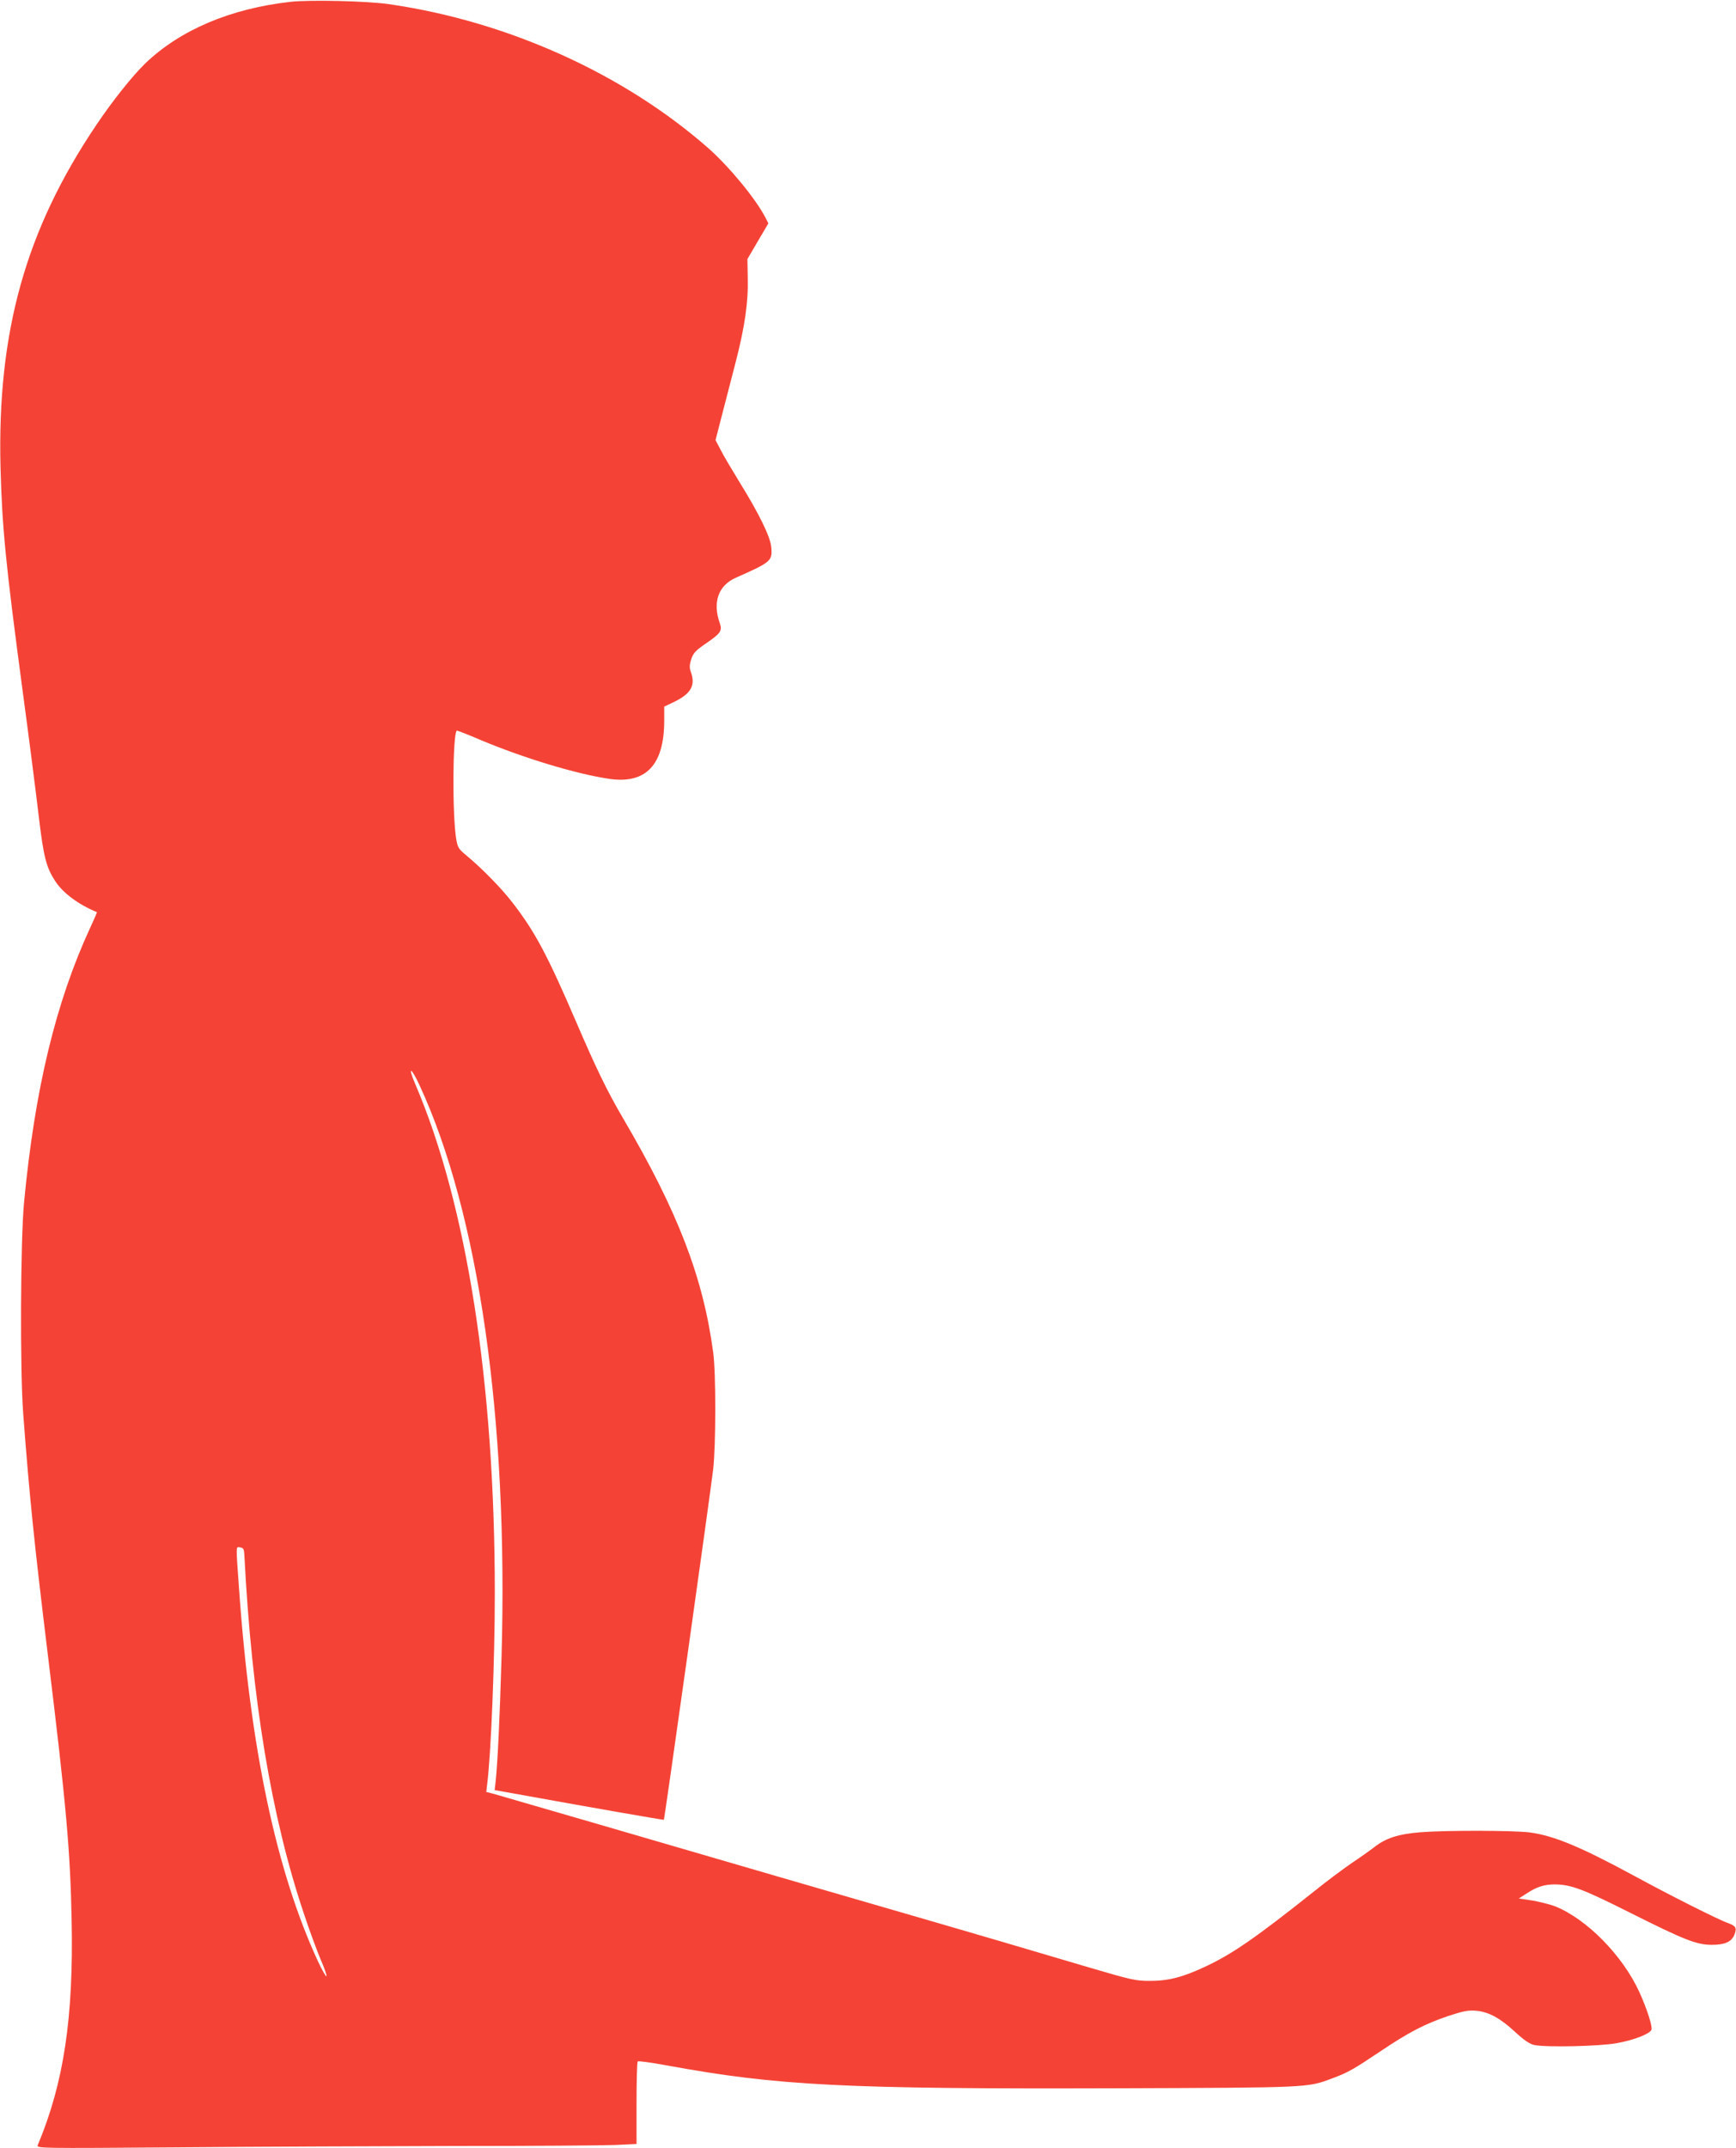 <?xml version="1.0" standalone="no"?>
<!DOCTYPE svg PUBLIC "-//W3C//DTD SVG 20010904//EN"
 "http://www.w3.org/TR/2001/REC-SVG-20010904/DTD/svg10.dtd">
<svg version="1.0" xmlns="http://www.w3.org/2000/svg"
 width="1035pt" height="1280pt" viewBox="0 0 1035 1280"
 preserveAspectRatio="xMidYMid meet">
<g transform="translate(0,1280) scale(0.1,-0.1)"
fill="#f44336" stroke="none">
<path d="M1731 12789 c-357 -40 -658 -168 -865 -367 -78 -76 -193 -220 -292
-367 -421 -625 -591 -1232 -571 -2040 10 -361 29 -562 132 -1333 36 -266 78
-595 94 -730 31 -263 46 -321 103 -407 45 -68 138 -137 246 -181 1 0 -16 -41
-39 -90 -207 -447 -332 -967 -396 -1644 -21 -230 -24 -992 -5 -1250 38 -506
67 -783 147 -1440 110 -899 134 -1170 142 -1582 12 -584 -47 -972 -202 -1342
-8 -19 7 -19 831 -13 461 4 1208 7 1659 8 451 0 879 3 950 6 l130 6 0 243 c0
133 3 245 7 249 4 4 82 -7 175 -24 660 -121 1055 -141 2678 -136 1161 4 1139
3 1290 60 92 34 126 54 283 159 171 115 267 165 410 213 89 29 116 34 164 30
74 -7 143 -44 234 -129 51 -47 84 -69 111 -75 69 -15 390 -8 493 11 101 18
196 55 206 80 7 19 -27 125 -72 224 -100 219 -315 437 -504 512 -29 11 -89 26
-134 34 l-81 12 50 32 c58 38 103 52 165 52 96 -1 164 -26 445 -167 329 -165
400 -193 491 -193 77 0 116 17 134 59 16 41 10 53 -36 70 -58 20 -344 164
-559 281 -325 176 -482 241 -627 260 -101 12 -491 13 -648 1 -133 -11 -207
-34 -278 -90 -26 -20 -85 -62 -132 -93 -47 -32 -148 -107 -225 -169 -344 -274
-487 -373 -647 -448 -136 -64 -221 -86 -333 -86 -83 0 -110 6 -355 78 -524
155 -599 177 -905 266 -491 142 -1368 397 -2015 586 -327 95 -614 178 -638
185 l-43 11 5 42 c23 176 46 738 46 1142 0 1249 -166 2314 -474 3034 -47 109
-26 104 25 -6 353 -761 530 -1991 489 -3409 -10 -353 -23 -626 -35 -740 l-6
-52 118 -21 c441 -80 889 -158 891 -156 4 4 275 1931 294 2090 16 142 17 570
0 695 -60 448 -210 838 -537 1395 -97 166 -159 294 -280 575 -170 395 -243
533 -375 705 -66 87 -184 208 -283 290 -44 37 -49 45 -58 100 -23 152 -20 617
4 641 1 2 68 -24 147 -58 254 -106 560 -199 758 -229 222 -34 332 81 332 346
l0 84 55 26 c104 50 133 99 104 180 -9 25 -9 41 2 76 12 37 25 51 87 94 87 59
99 76 84 119 -45 126 -10 227 95 273 212 94 219 100 211 184 -6 62 -74 200
-188 384 -44 72 -95 157 -112 191 l-32 61 37 144 c21 79 57 222 82 317 56 216
77 364 73 508 l-2 110 62 106 63 107 -17 33 c-58 113 -215 303 -340 414 -505
444 -1197 757 -1904 859 -128 19 -474 27 -589 14z m-274 -9259 c44 -852 160
-1556 354 -2132 32 -98 78 -221 100 -274 23 -52 39 -98 35 -101 -3 -3 -26 36
-50 88 -248 535 -404 1269 -471 2224 -19 267 -20 247 8 243 19 -3 22 -10 24
-48z"/>
</g>
</svg>
